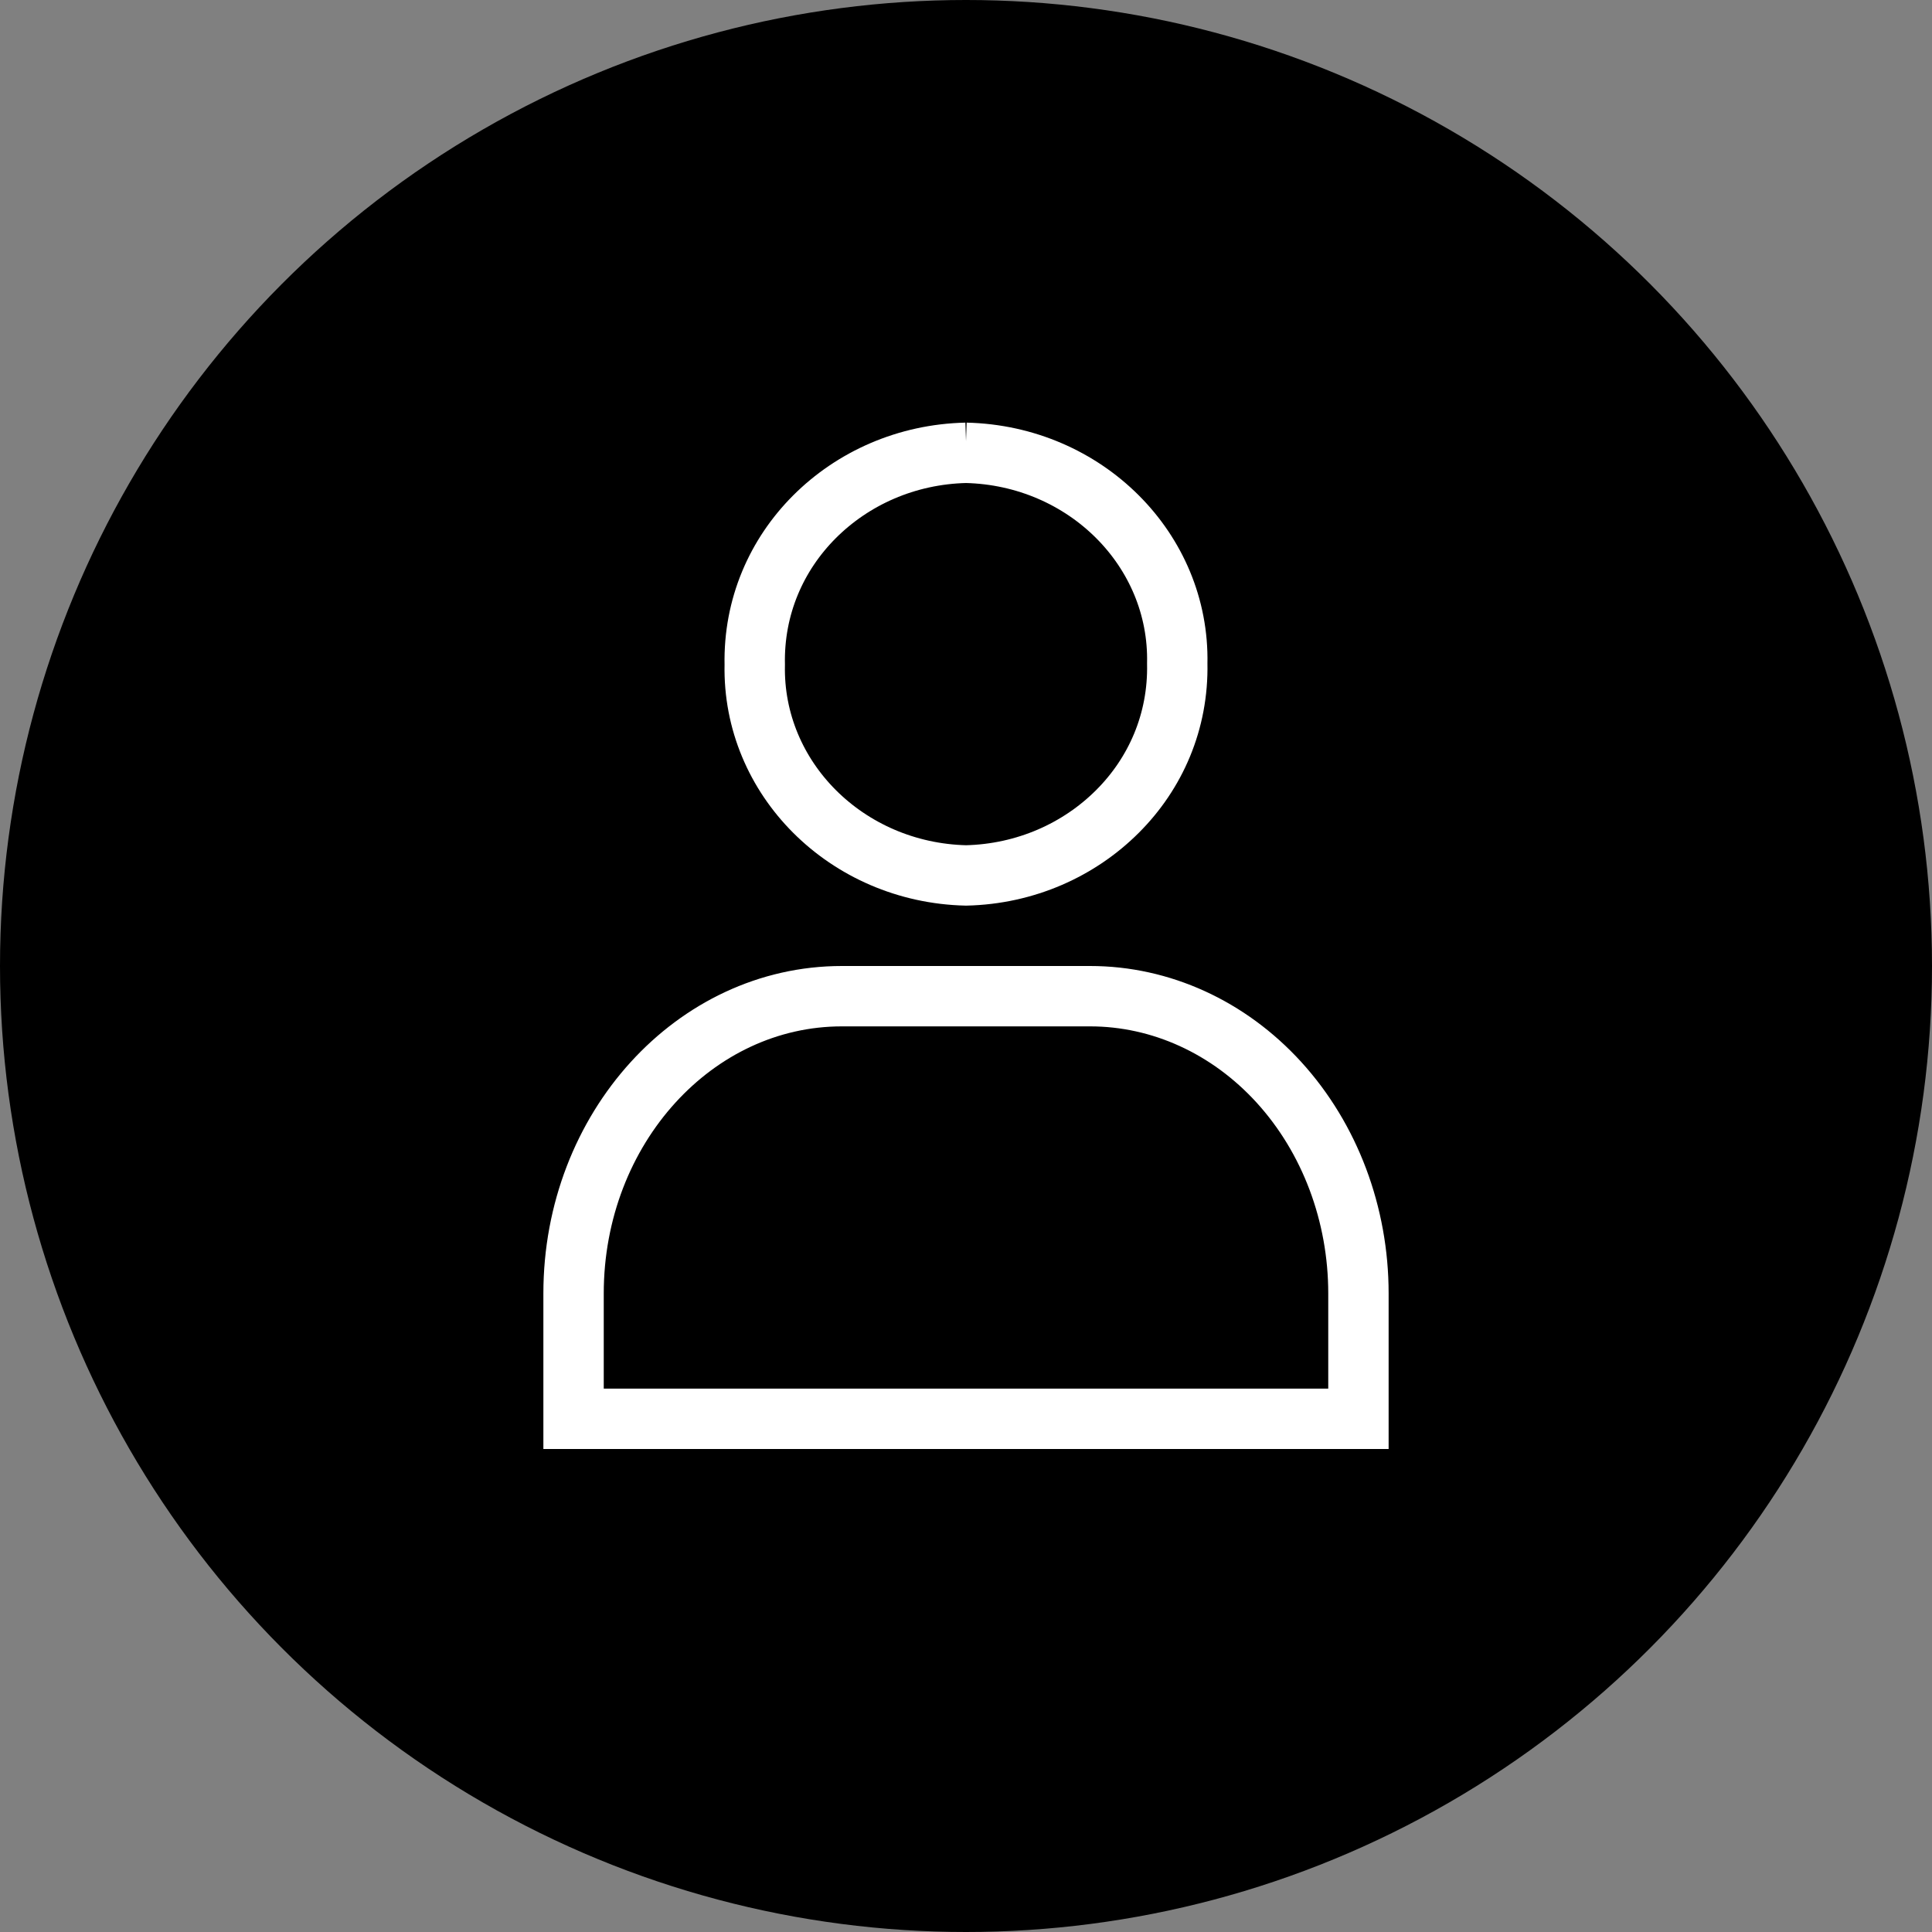 <svg xmlns="http://www.w3.org/2000/svg" width="32" height="32" viewBox="0 0 32 32">
    <rect x="0" y="0" width="32" height="32" fill="#808080" stroke="none"/>
    <g fill="none" fill-rule="evenodd">
        <circle cx="16" cy="16" r="16" fill="#000"/>
        <path fill-rule="nonzero" stroke="#FFF" d="M18.055 16.5h-4.11c-1.223 0-2.327.548-3.127 1.426-.816.895-1.318 2.133-1.318 3.498V23.5h13v-2.077c0-1.311-.472-2.57-1.318-3.498-.83-.91-1.953-1.425-3.127-1.425zm-2.054-9c-.988.022-1.875.424-2.51 1.059-.629.629-1.01 1.488-.99 2.451-.02.942.361 1.801.99 2.43.635.635 1.522 1.037 2.51 1.06.987-.023 1.873-.425 2.508-1.06.63-.629 1.01-1.488.99-2.451.02-.941-.36-1.8-.99-2.43C17.874 7.924 16.988 7.523 16 7.5z"/>
    </g>
</svg>
